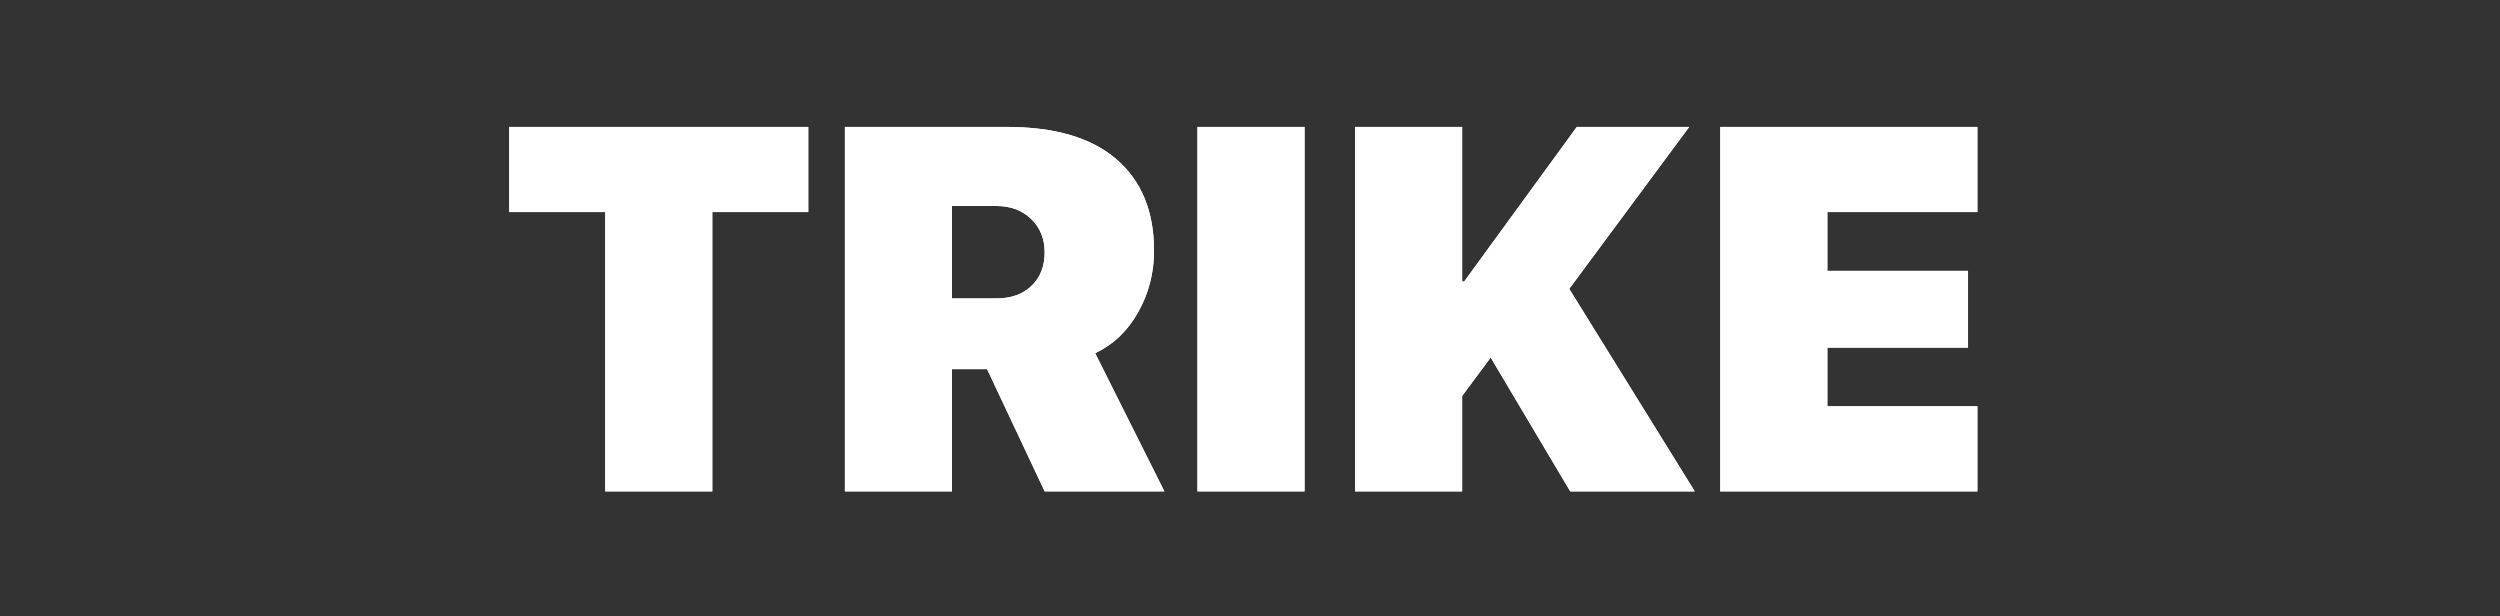<?xml version="1.0" encoding="UTF-8"?> <svg xmlns="http://www.w3.org/2000/svg" width="1160" height="286" viewBox="0 0 1160 286" fill="none"><rect x="0" y="0" width="1160" height="286" fill="#333333" stroke="none"/> <path d="M330.508 228H280.82V98.391H236.289V58.898H375.039V98.391H330.508V228ZM441.719 95.578V138.469H462.227C469.18 138.469 474.648 136.516 478.633 132.609C482.695 128.703 484.727 123.547 484.727 117.141C484.727 110.812 482.656 105.656 478.516 101.672C474.375 97.609 468.984 95.578 462.344 95.578H441.719ZM441.719 171.281V228H392.031V58.898H467.148C489.492 58.898 506.445 63.898 518.008 73.898C529.648 83.898 535.469 98.039 535.469 116.32C535.469 126.555 533.047 136.008 528.203 144.68C523.438 153.352 516.758 159.758 508.164 163.898L540.273 228H484.727L458.008 171.281H441.719ZM605.312 228H555.625V58.898H605.312V228ZM678.438 228H628.75V58.898H678.438V130.617H679.375L731.641 58.898H783.789L728.125 134.016L786.367 228H728.594L691.68 165.891L678.438 183.703V228ZM917.5 188.508V228H798.203V58.898H917.5V98.391H847.891V125.695H913.164V161.32H847.891V188.508H917.5Z" fill="white"></path> <path d="M330.508 228H280.82V98.391H236.289V58.898H375.039V98.391H330.508V228ZM441.719 95.578V138.469H462.227C469.18 138.469 474.648 136.516 478.633 132.609C482.695 128.703 484.727 123.547 484.727 117.141C484.727 110.812 482.656 105.656 478.516 101.672C474.375 97.609 468.984 95.578 462.344 95.578H441.719ZM441.719 171.281V228H392.031V58.898H467.148C489.492 58.898 506.445 63.898 518.008 73.898C529.648 83.898 535.469 98.039 535.469 116.32C535.469 126.555 533.047 136.008 528.203 144.68C523.438 153.352 516.758 159.758 508.164 163.898L540.273 228H484.727L458.008 171.281H441.719ZM605.312 228H555.625V58.898H605.312V228ZM678.438 228H628.75V58.898H678.438V130.617H679.375L731.641 58.898H783.789L728.125 134.016L786.367 228H728.594L691.68 165.891L678.438 183.703V228ZM917.5 188.508V228H798.203V58.898H917.5V98.391H847.891V125.695H913.164V161.32H847.891V188.508H917.5Z" fill="white"></path> </svg> 